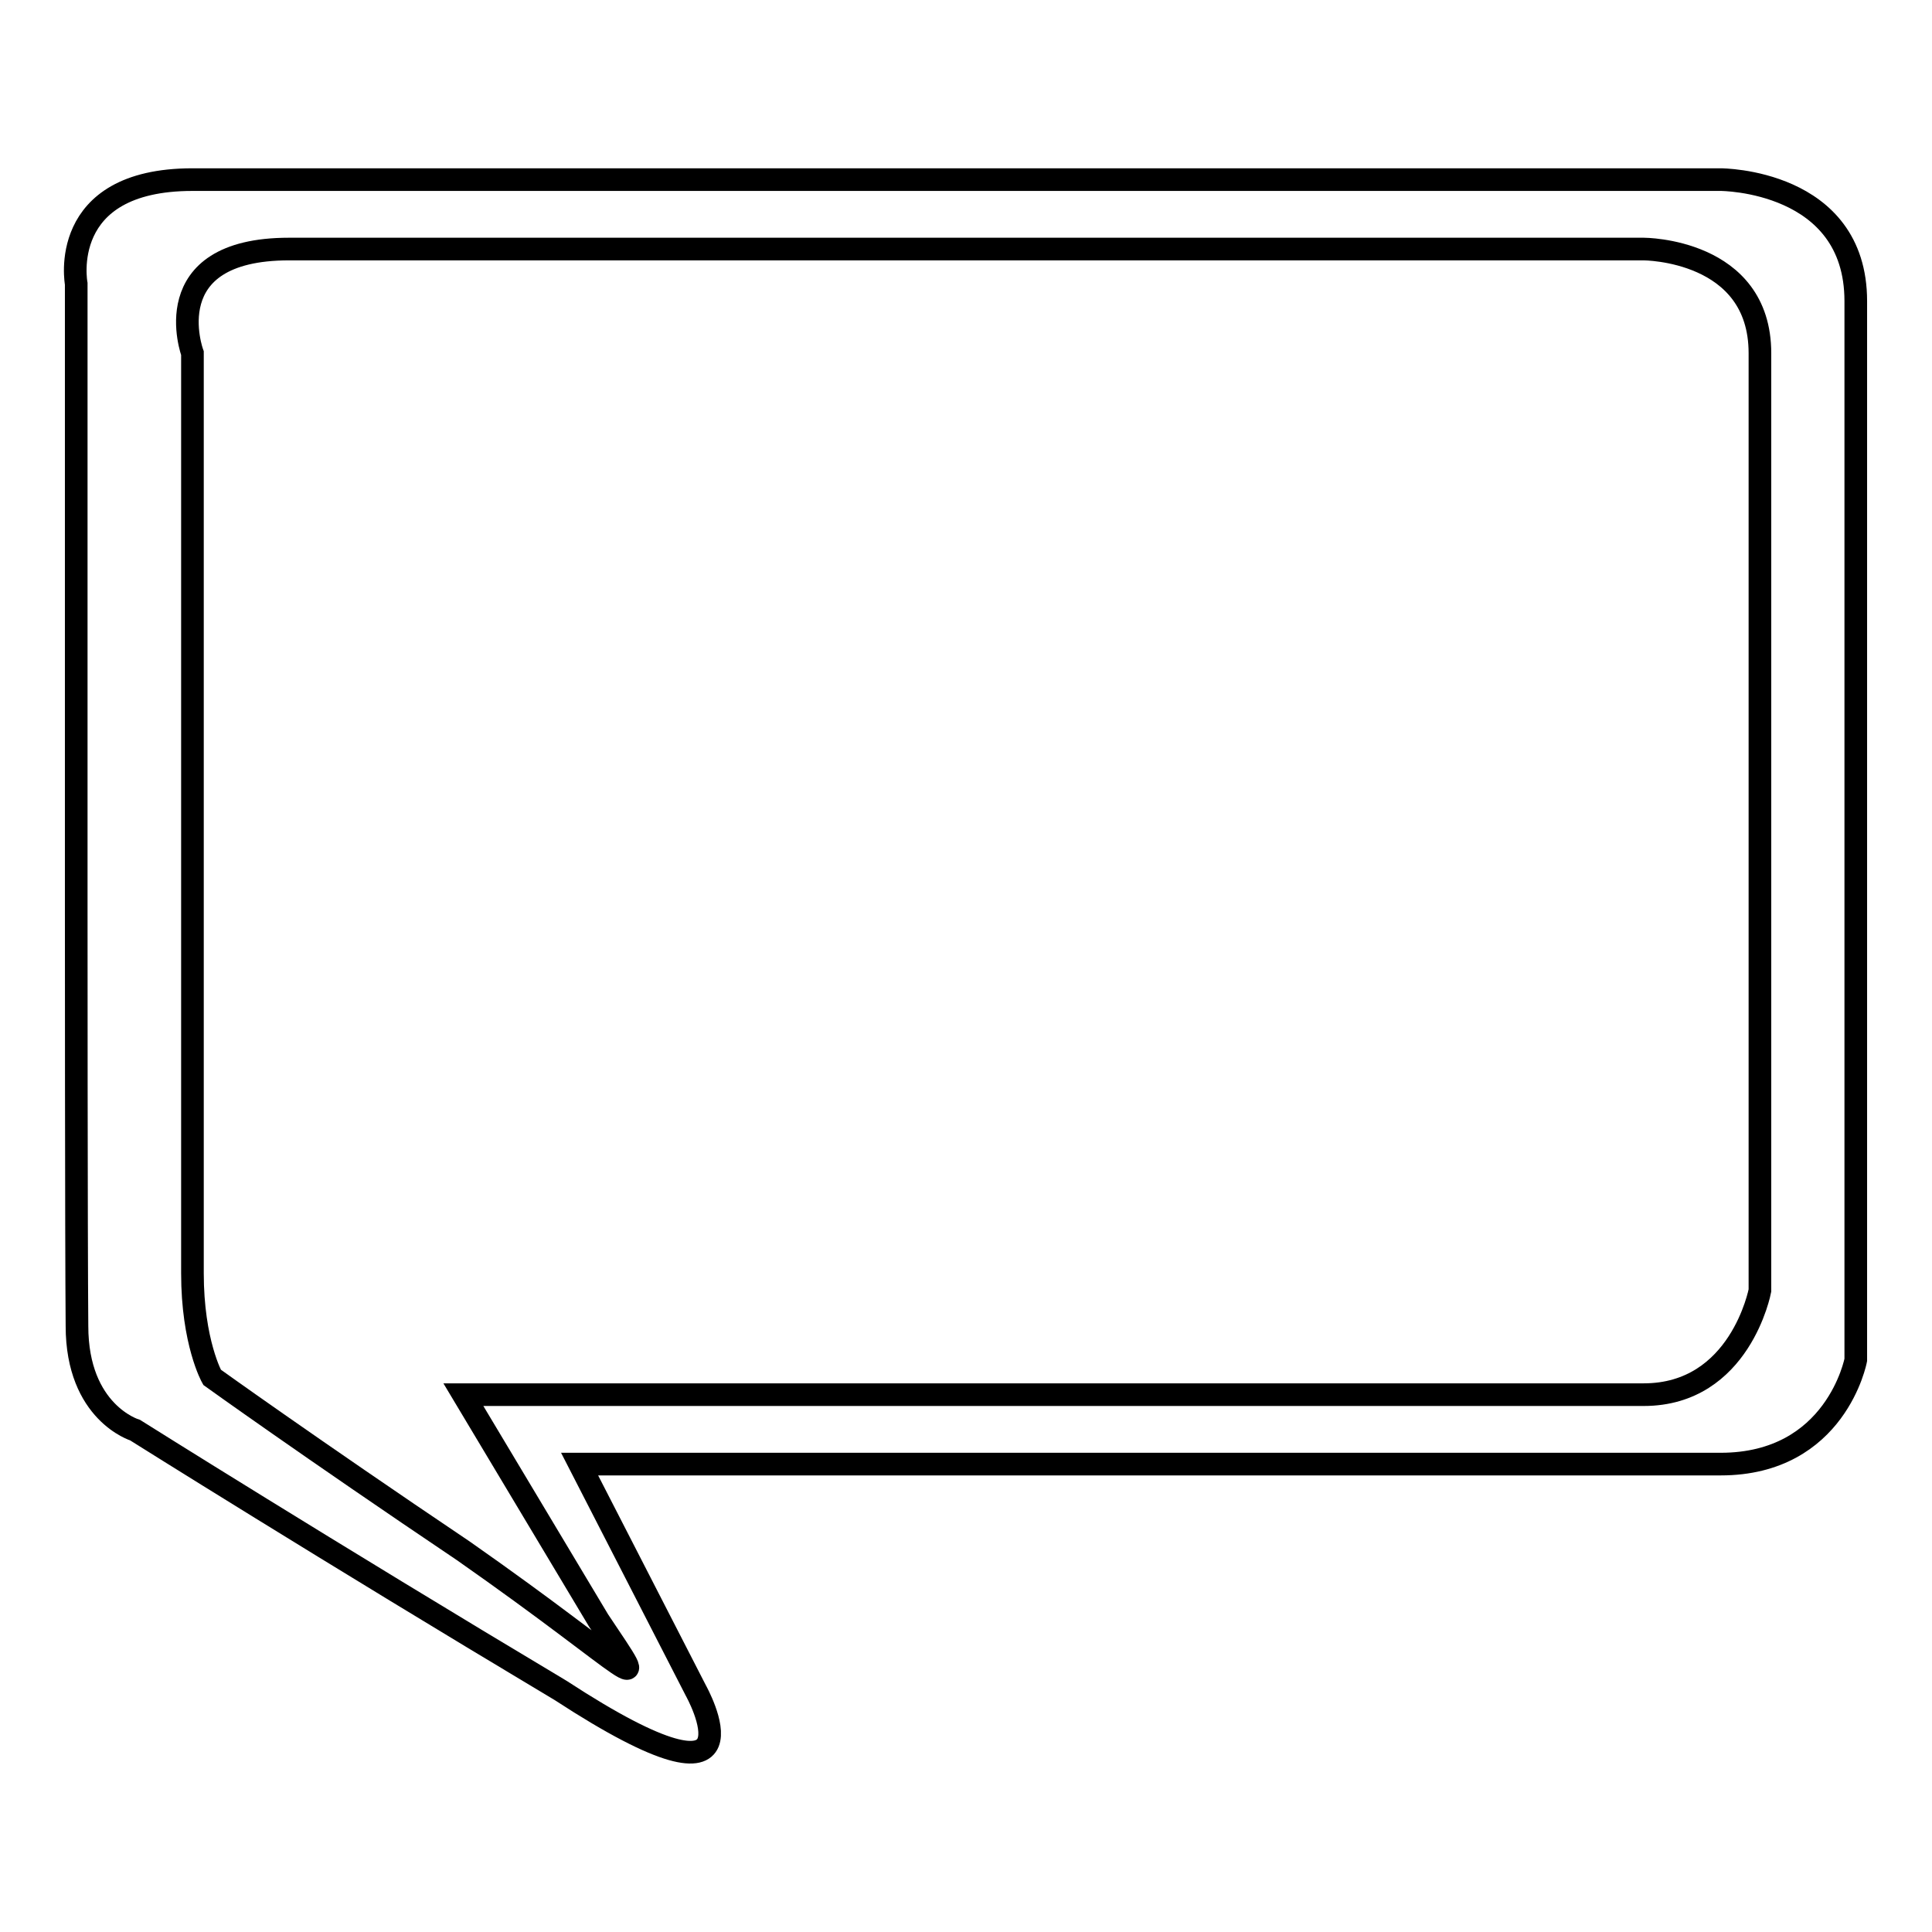 <?xml version="1.0" encoding="utf-8"?>
<!-- Svg Vector Icons : http://www.onlinewebfonts.com/icon -->
<!DOCTYPE svg PUBLIC "-//W3C//DTD SVG 1.1//EN" "http://www.w3.org/Graphics/SVG/1.1/DTD/svg11.dtd">
<svg version="1.1" xmlns="http://www.w3.org/2000/svg" xmlns:xlink="http://www.w3.org/1999/xlink" x="0px" y="0px" viewBox="0 0 256 256" enable-background="new 0 0 256 256" xml:space="preserve">
<g><g><path stroke-width="3" fill-opacity="0" stroke="#000000"  d="M10.1,120.5V37.6c0,0-2.6-13.8,15.4-13.8h202.5c0,0,17.9,0,17.9,16.1v140.3c0,0-2.6,13.8-17.9,13.8H76.8L92.2,224c0,0,10.3,18.4-17.9,0c-30.8-18.4-56.4-34.5-56.4-34.5s-7.7-2.3-7.7-13.8C10.1,164.2,10.1,120.5,10.1,120.5L10.1,120.5z"/><path stroke-width="3" fill-opacity="0" stroke="#000000"  d="M25.5,118.1V46.8c0,0-5.1-13.8,12.8-13.8h179.5c0,0,15.4,0,15.4,13.8v124.2c0,0-2.6,13.8-15.4,13.8H61.4l17.9,29.9c7.7,11.5,5.1,6.9-17.9-9.2c-20.5-13.8-33.3-23-33.3-23s-2.6-4.6-2.6-13.8C25.5,157.3,25.5,118.1,25.5,118.1L25.5,118.1z"/></g></g>
</svg>